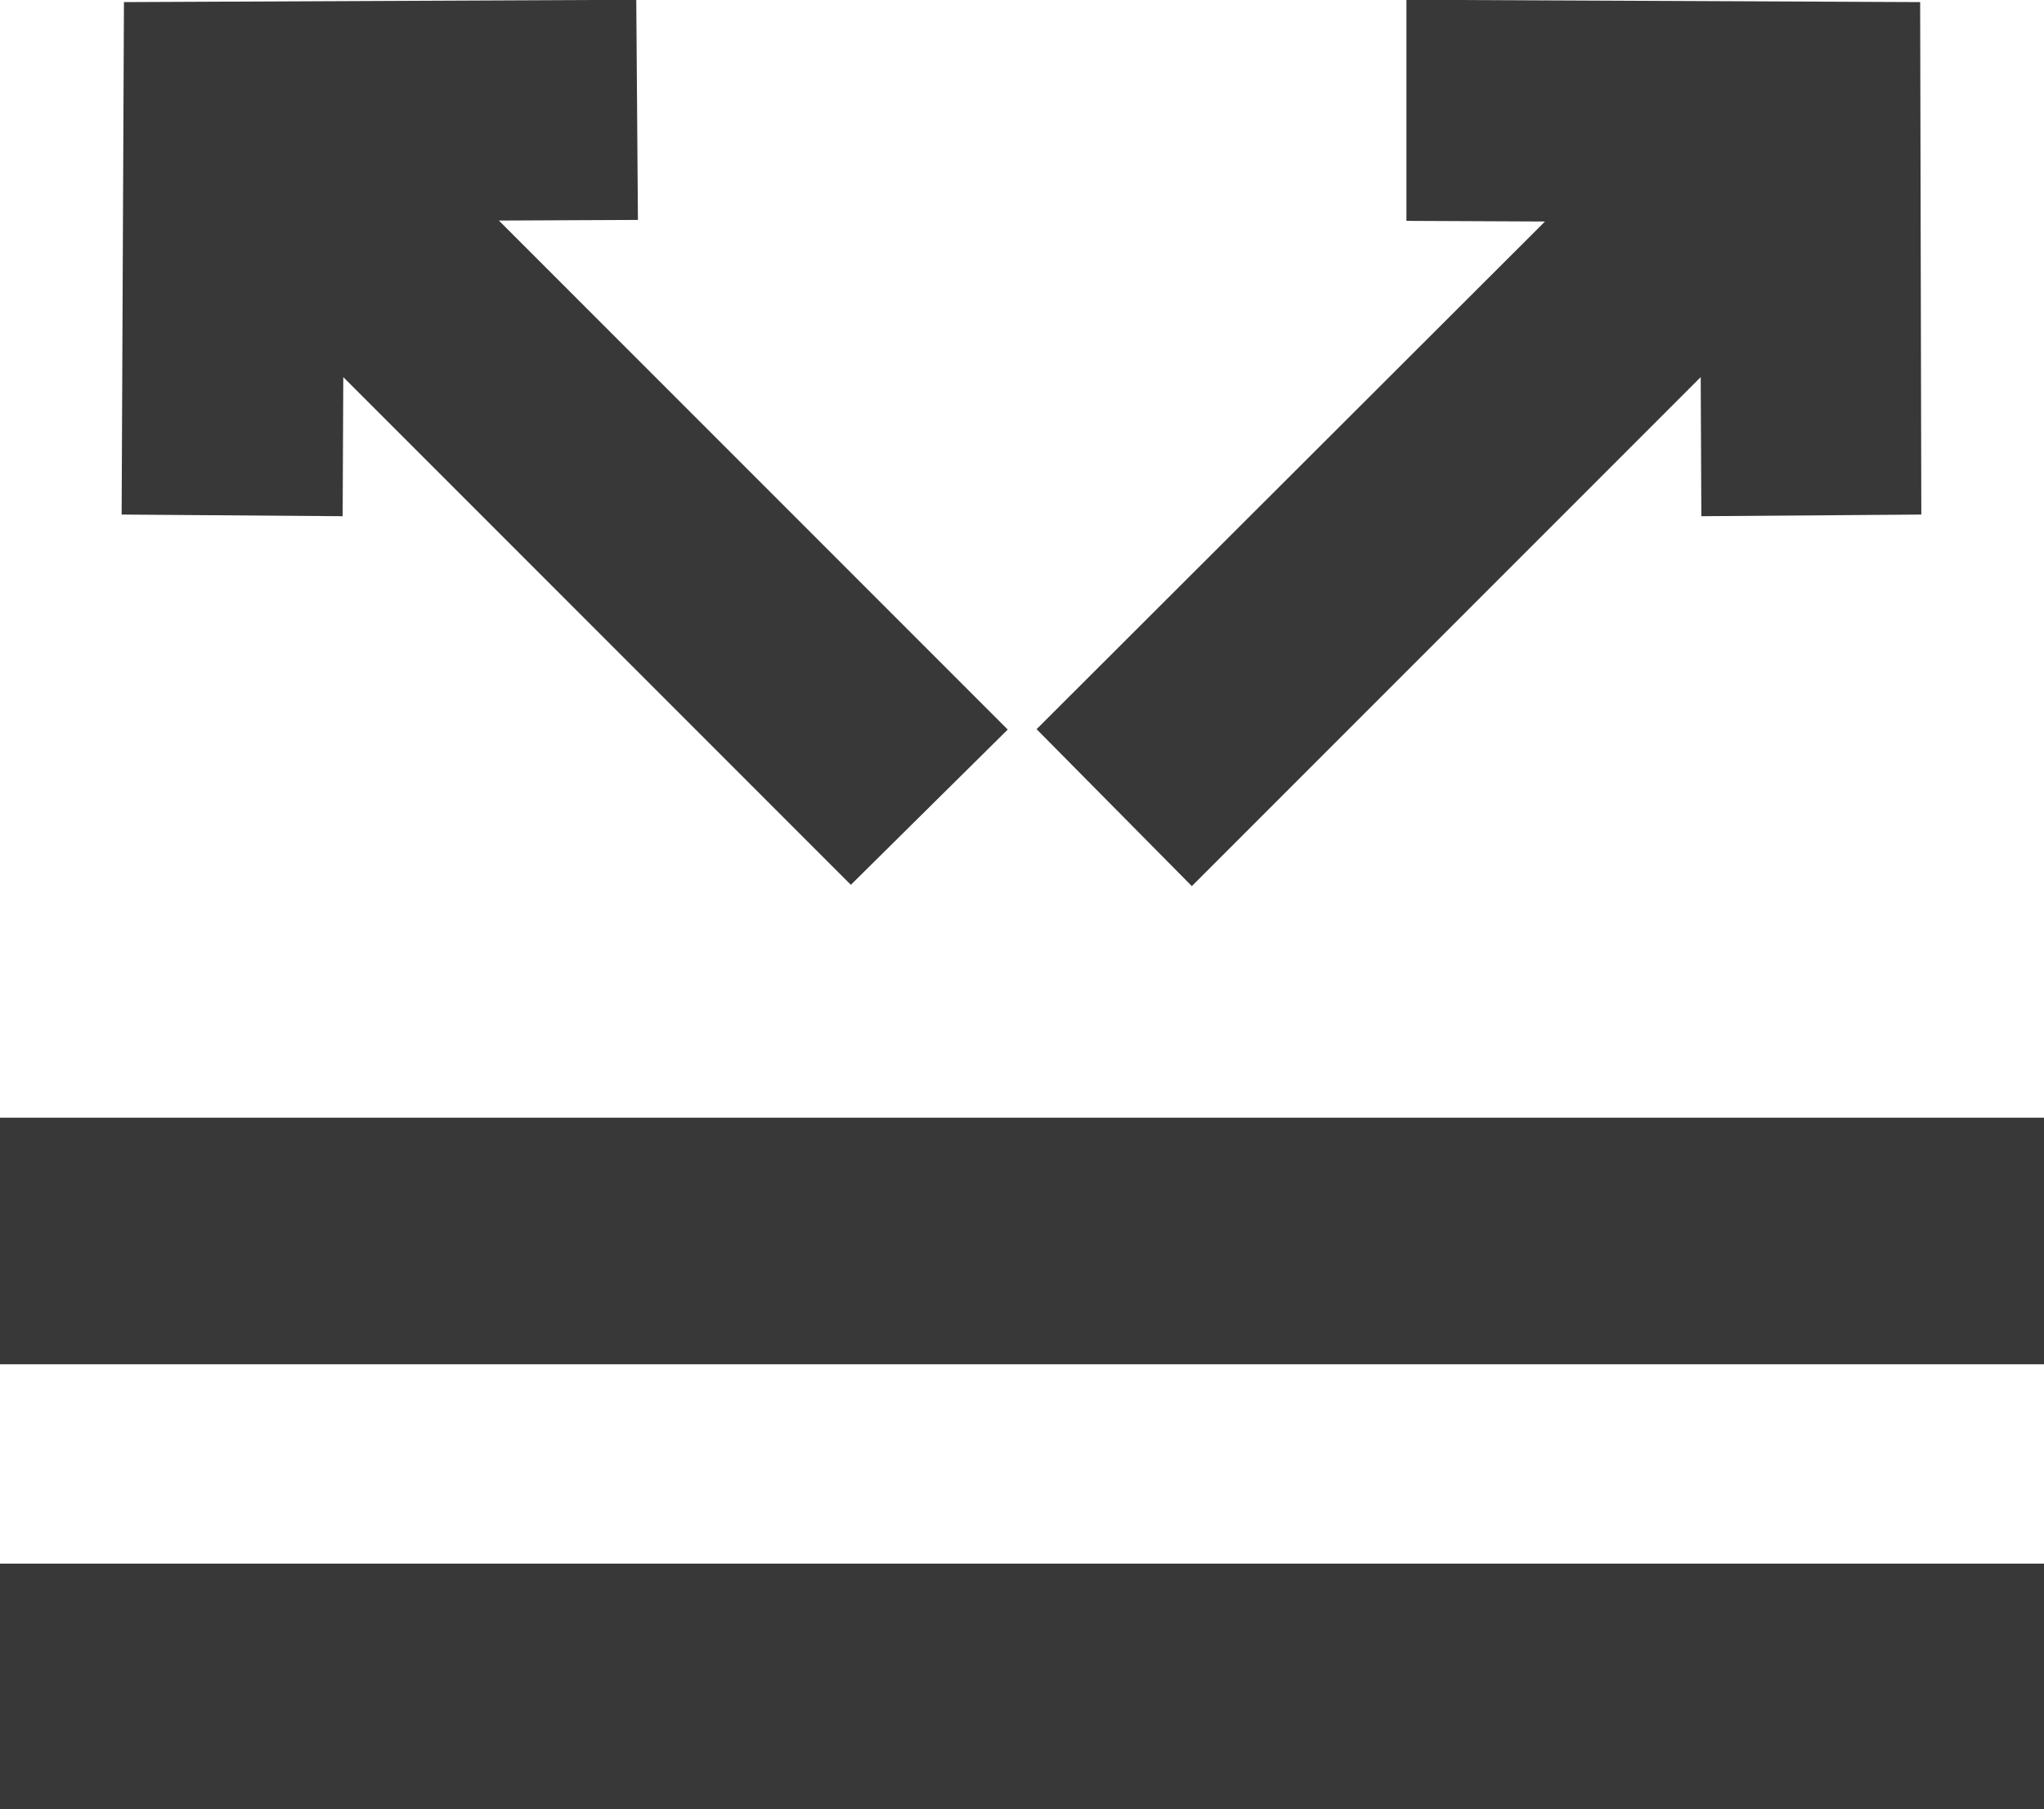 <?xml version="1.0" encoding="UTF-8"?><svg id="Layer_2" xmlns="http://www.w3.org/2000/svg" viewBox="0 0 21.64 19.15"><defs><style>.cls-1{stroke:#383838;stroke-miterlimit:10;}.cls-1,.cls-2{fill:#383838;}.cls-2{stroke-width:0px;}</style></defs><g id="Vrstva_1"><rect class="cls-2" y="11.83" width="21.64" height="2.61"/><polygon class="cls-1" points="15.39 1.84 17.56 1.85 11.68 7.72 12.62 8.67 18.5 2.79 18.51 4.96 19.84 4.95 19.83 .52 15.39 .5 15.39 1.84"/><polygon class="cls-1" points="3.13 4.96 3.14 2.79 9.01 8.66 9.96 7.72 4.08 1.84 6.25 1.83 6.24 .5 1.81 .52 1.79 4.95 3.13 4.96"/><rect class="cls-2" y="16.55" width="21.64" height="2.61"/></g></svg>